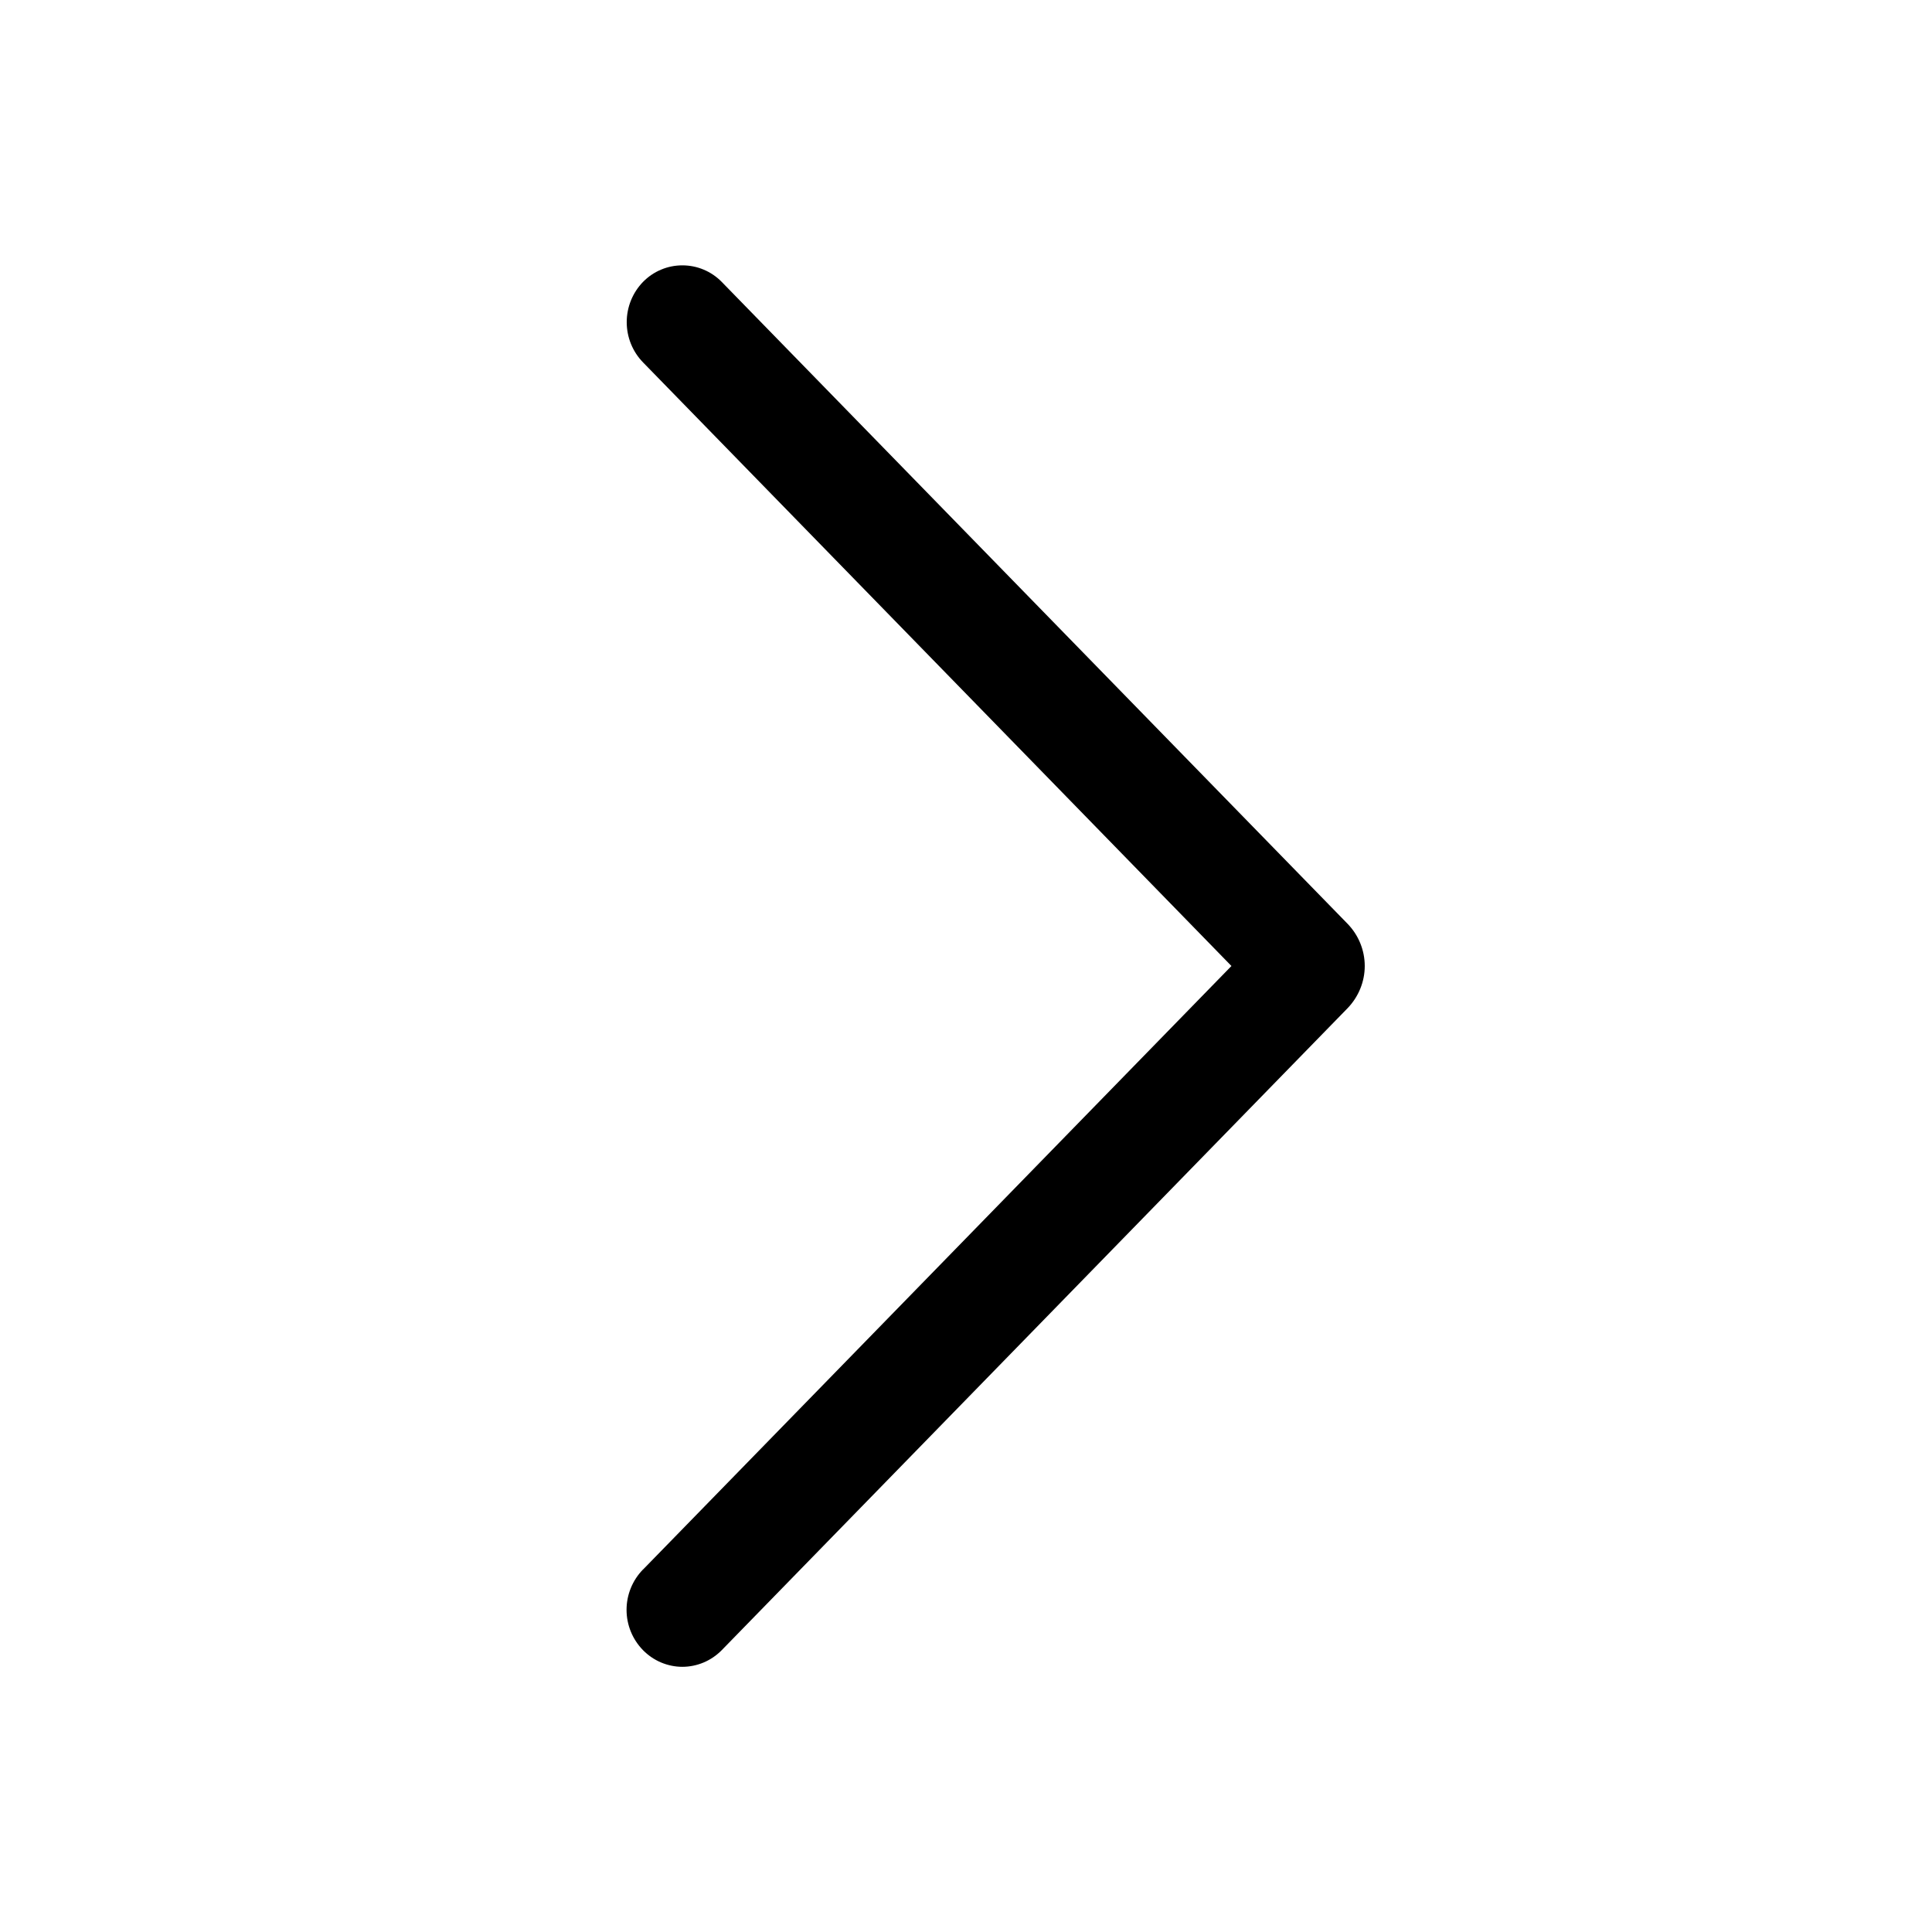 <?xml version="1.0" encoding="UTF-8"?> <svg xmlns="http://www.w3.org/2000/svg" width="23" height="23" viewBox="0 0 23 23" fill="none"> <path d="M7.656 18.684L14.66 11.5L7.656 4.315C7.531 4.187 7.461 4.015 7.461 3.835C7.461 3.656 7.531 3.483 7.656 3.355C7.717 3.293 7.79 3.243 7.87 3.21C7.95 3.176 8.036 3.159 8.123 3.159C8.21 3.159 8.297 3.176 8.377 3.21C8.457 3.243 8.53 3.293 8.591 3.355L16.043 10.998C16.173 11.132 16.247 11.312 16.247 11.5C16.247 11.687 16.173 11.867 16.043 12.002L8.592 19.645C8.531 19.707 8.458 19.757 8.378 19.791C8.297 19.825 8.211 19.843 8.123 19.843C8.036 19.843 7.95 19.825 7.869 19.791C7.789 19.757 7.716 19.707 7.655 19.645C7.529 19.516 7.459 19.344 7.459 19.165C7.459 18.985 7.529 18.813 7.655 18.684L7.656 18.684Z" fill="black"></path> </svg> 